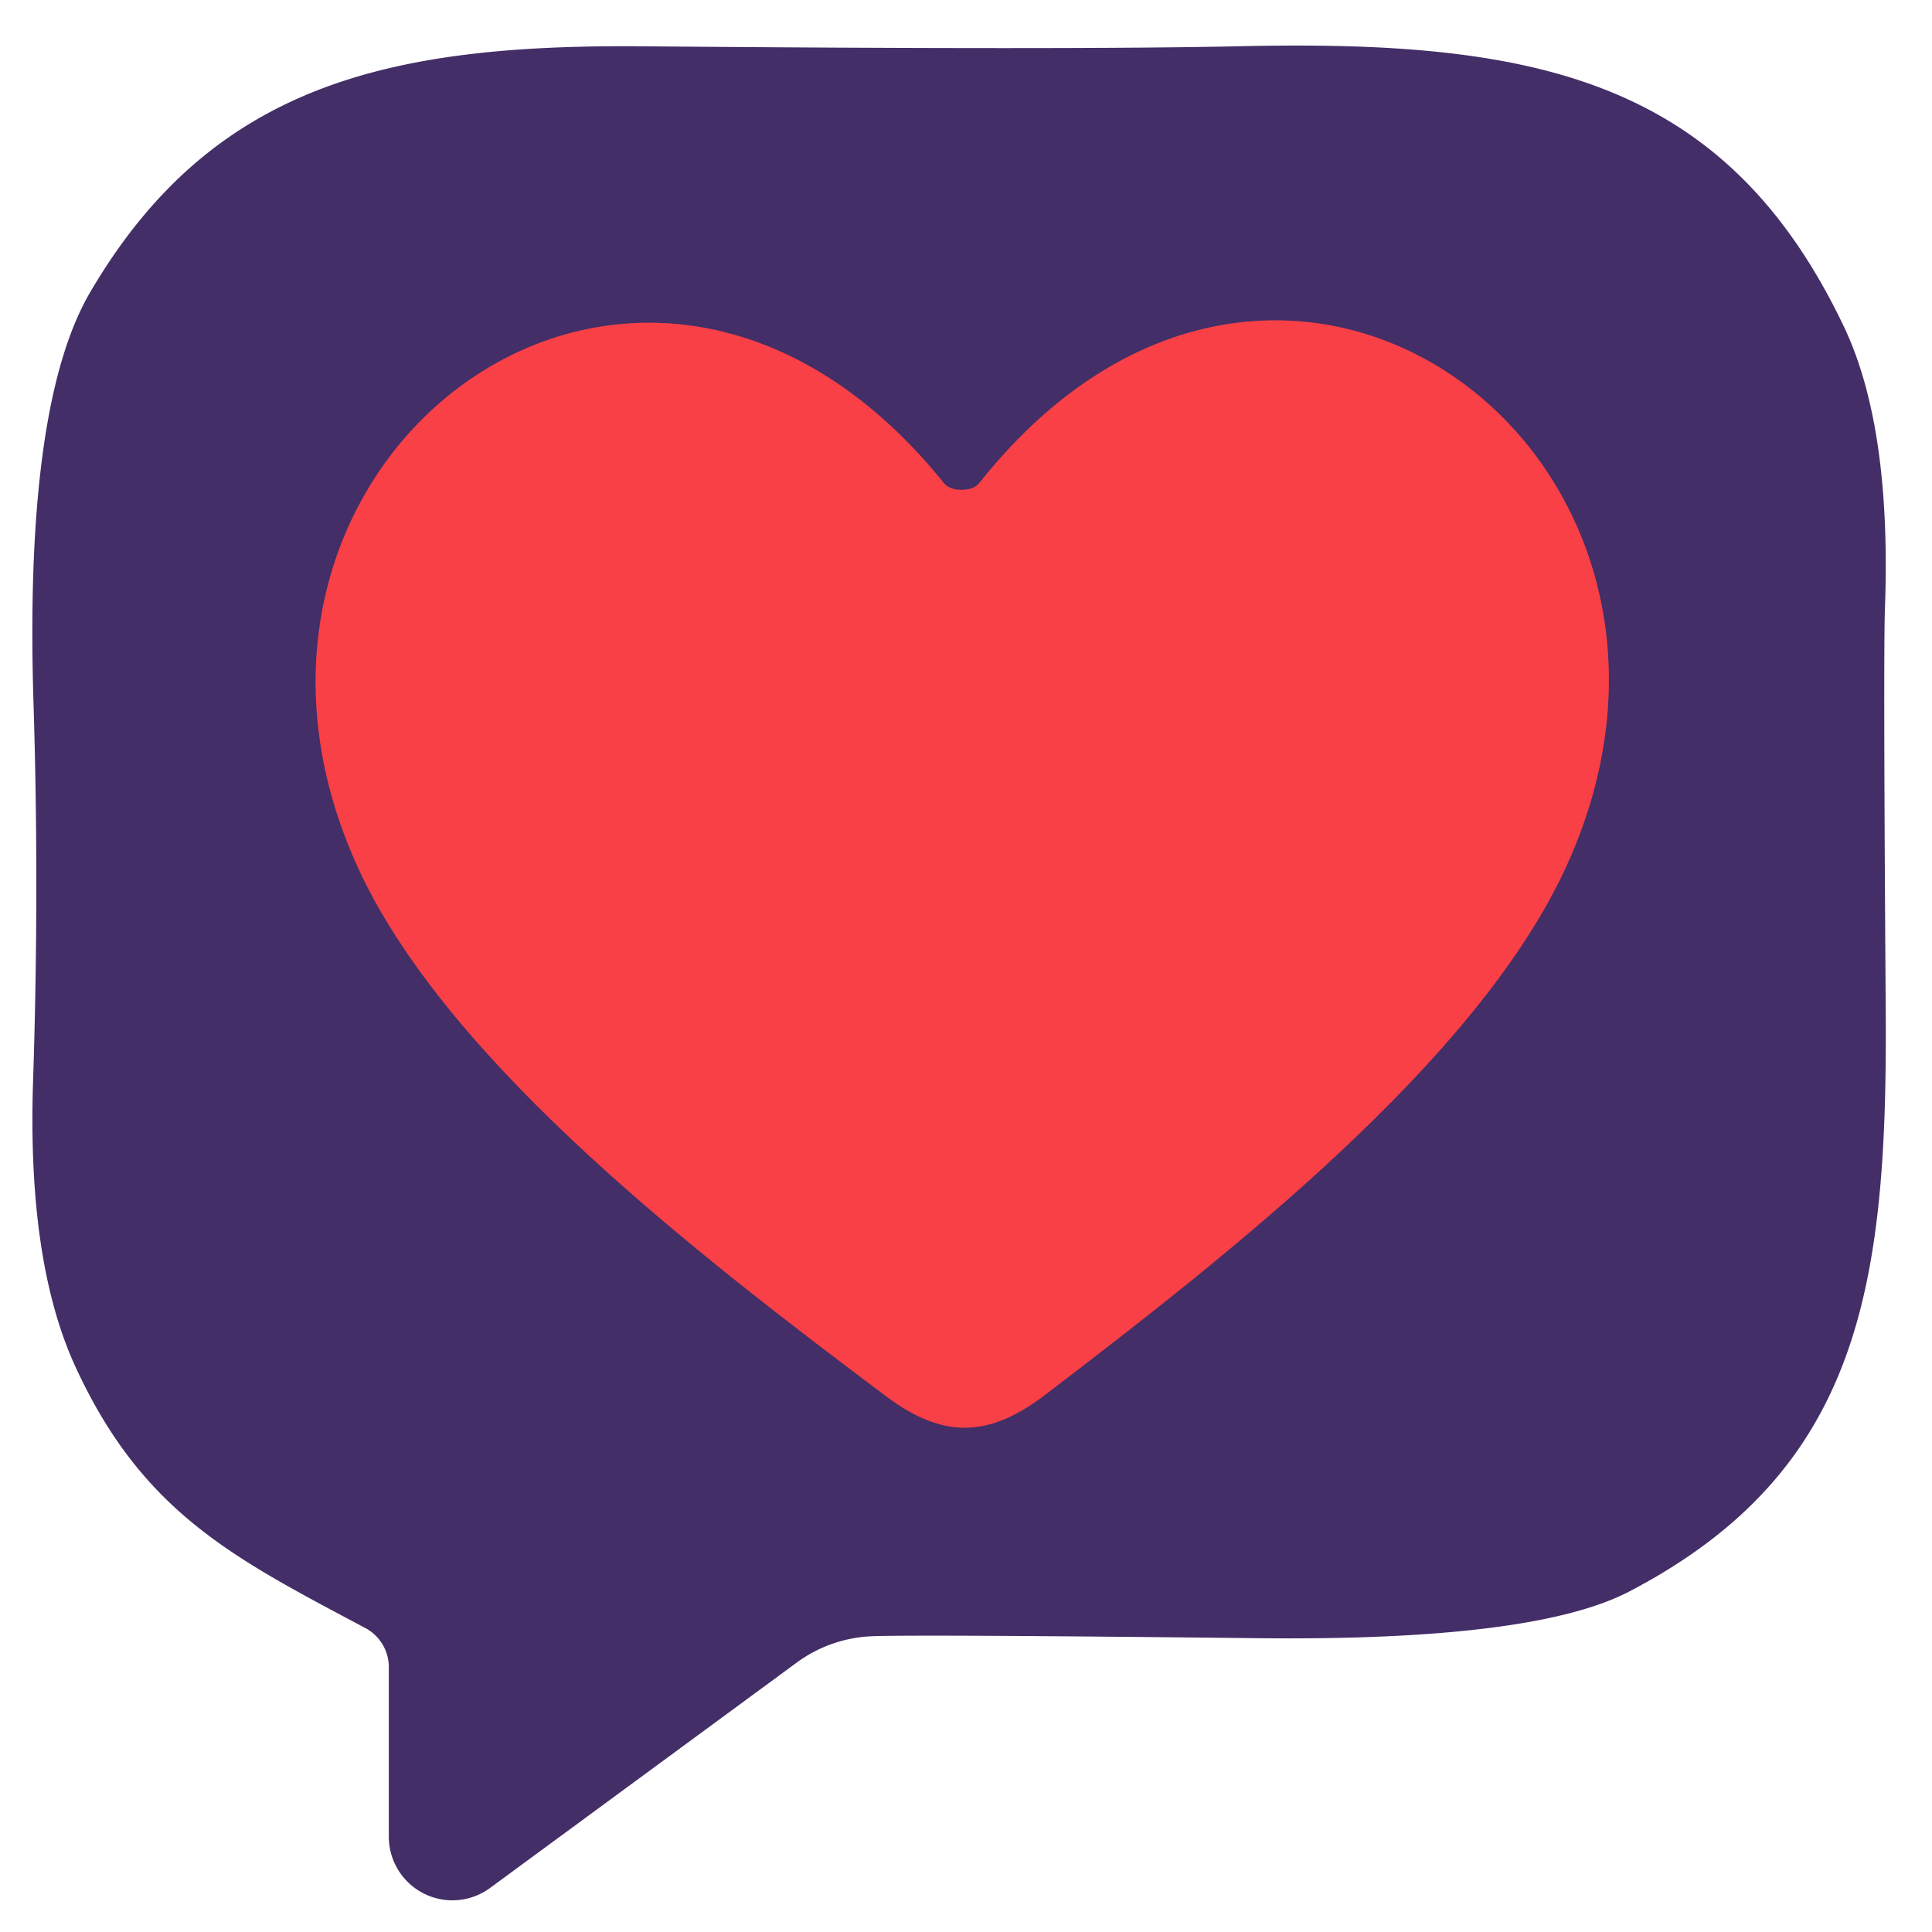 <?xml version="1.0" encoding="UTF-8" standalone="no"?>
<!DOCTYPE svg PUBLIC "-//W3C//DTD SVG 1.1//EN" "http://www.w3.org/Graphics/SVG/1.1/DTD/svg11.dtd">
<svg xmlns="http://www.w3.org/2000/svg" version="1.1" viewBox="0.00 0.00 48.00 48.00">
<path stroke="#9e3757" stroke-width="2.00" fill="none" stroke-linecap="butt" vector-effect="non-scaling-stroke" d="
  M 23.98 35.47
  Q 24.89 35.47 25.93 34.68
  C 30.45 31.23 36.72 26.36 38.93 21.49
  C 43.52 11.38 31.89 2.57 24.38 11.94
  Q 24.28 12.08 24.17 12.12
  Q 24.06 12.17 23.89 12.17
  Q 23.72 12.17 23.61 12.12
  Q 23.50 12.08 23.40 11.94
  C 15.81 2.63 4.25 11.54 8.92 21.61
  C 11.17 26.46 17.48 31.28 22.03 34.70
  Q 23.07 35.48 23.98 35.47"
/>
<path fill="#432e67" d="
  M 9.66 45.64
  L 9.66 41.42
  A 1.10 1.10 0.0 0 0 9.08 40.45
  C 5.83 38.72 3.56 37.60 1.89 33.99
  Q 0.68 31.39 0.82 26.91
  Q 0.98 22.10 0.83 17.39
  Q 0.61 10.05 2.24 7.26
  C 5.27 2.09 9.67 1.10 15.95 1.15
  Q 26.56 1.24 30.74 1.15
  C 38.08 0.98 42.84 1.92 45.79 8.07
  Q 47.00 10.57 46.83 15.13
  Q 46.79 16.40 46.85 25.04
  C 46.90 31.92 46.24 36.53 40.48 39.54
  Q 38.10 40.78 31.21 40.70
  Q 22.97 40.61 21.71 40.65
  A 3.42 3.35 25.4 0 0 19.79 41.31
  L 12.17 46.91
  A 1.58 1.58 0.0 0 1 9.66 45.64
  Z
  M 23.98 35.47
  Q 24.89 35.47 25.93 34.68
  C 30.45 31.23 36.72 26.36 38.93 21.49
  C 43.52 11.38 31.89 2.57 24.38 11.94
  Q 24.28 12.08 24.17 12.12
  Q 24.06 12.17 23.89 12.17
  Q 23.72 12.17 23.61 12.12
  Q 23.50 12.08 23.40 11.94
  C 15.81 2.63 4.25 11.54 8.92 21.61
  C 11.17 26.46 17.48 31.28 22.03 34.70
  Q 23.07 35.48 23.98 35.47
  Z"
/>
<path fill="#f84046" d="
  M 23.89 12.17
  Q 24.06 12.17 24.17 12.12
  Q 24.28 12.08 24.38 11.94
  C 31.89 2.57 43.52 11.38 38.93 21.49
  C 36.72 26.36 30.45 31.23 25.93 34.68
  Q 24.89 35.47 23.98 35.47
  Q 23.07 35.48 22.03 34.70
  C 17.48 31.28 11.17 26.46 8.92 21.61
  C 4.25 11.54 15.81 2.63 23.40 11.94
  Q 23.50 12.08 23.61 12.12
  Q 23.72 12.17 23.89 12.17
  Z"
/>
</svg>
